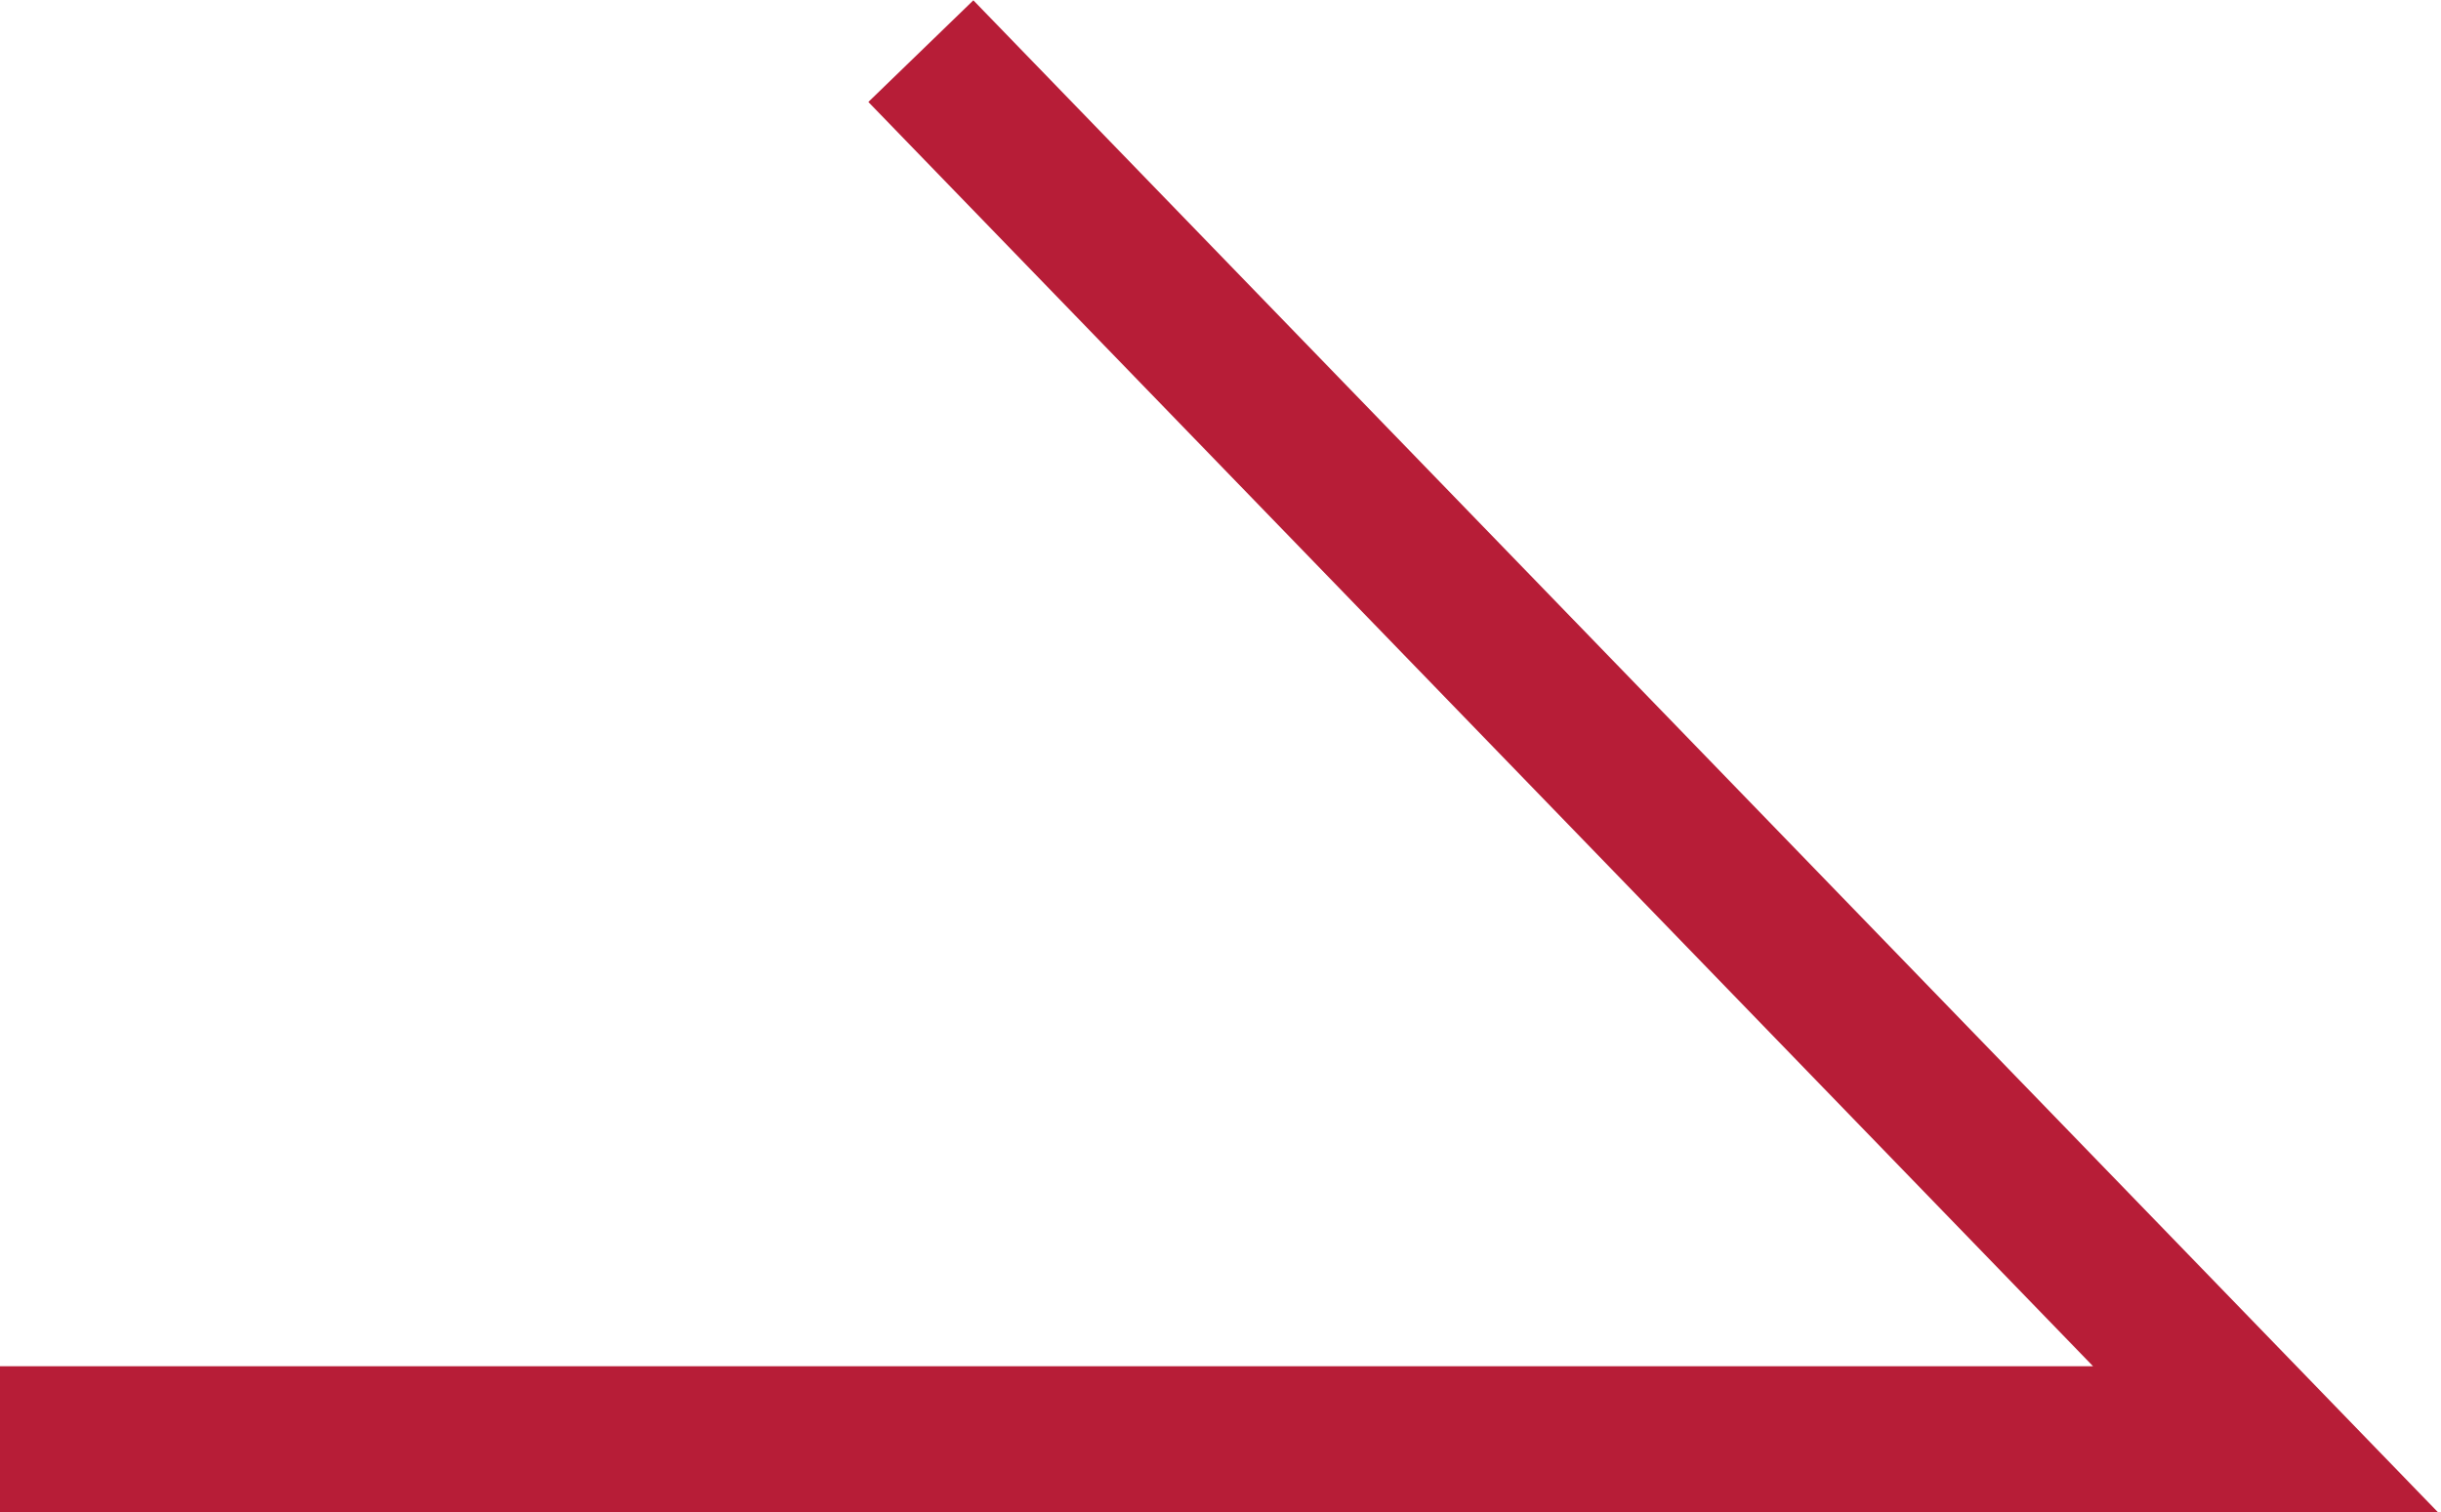 <?xml version="1.0" encoding="utf-8"?>
<!-- Generator: Adobe Illustrator 19.2.0, SVG Export Plug-In . SVG Version: 6.00 Build 0)  -->
<svg version="1.1" id="レイヤー_1" xmlns="http://www.w3.org/2000/svg" xmlns:xlink="http://www.w3.org/1999/xlink" x="0px"
	 y="0px" width="33.4px" height="20.7px" viewBox="0 0 33.4 20.7" style="enable-background:new 0 0 33.4 20.7;"
	 xml:space="preserve">
<style type="text/css">
	.st0{fill:none;stroke:#B71D37;stroke-width:2;stroke-miterlimit:10;}
</style>
<polyline class="st0" points="0,19.7 31,19.7 12.6,0.7 "/>
</svg>
